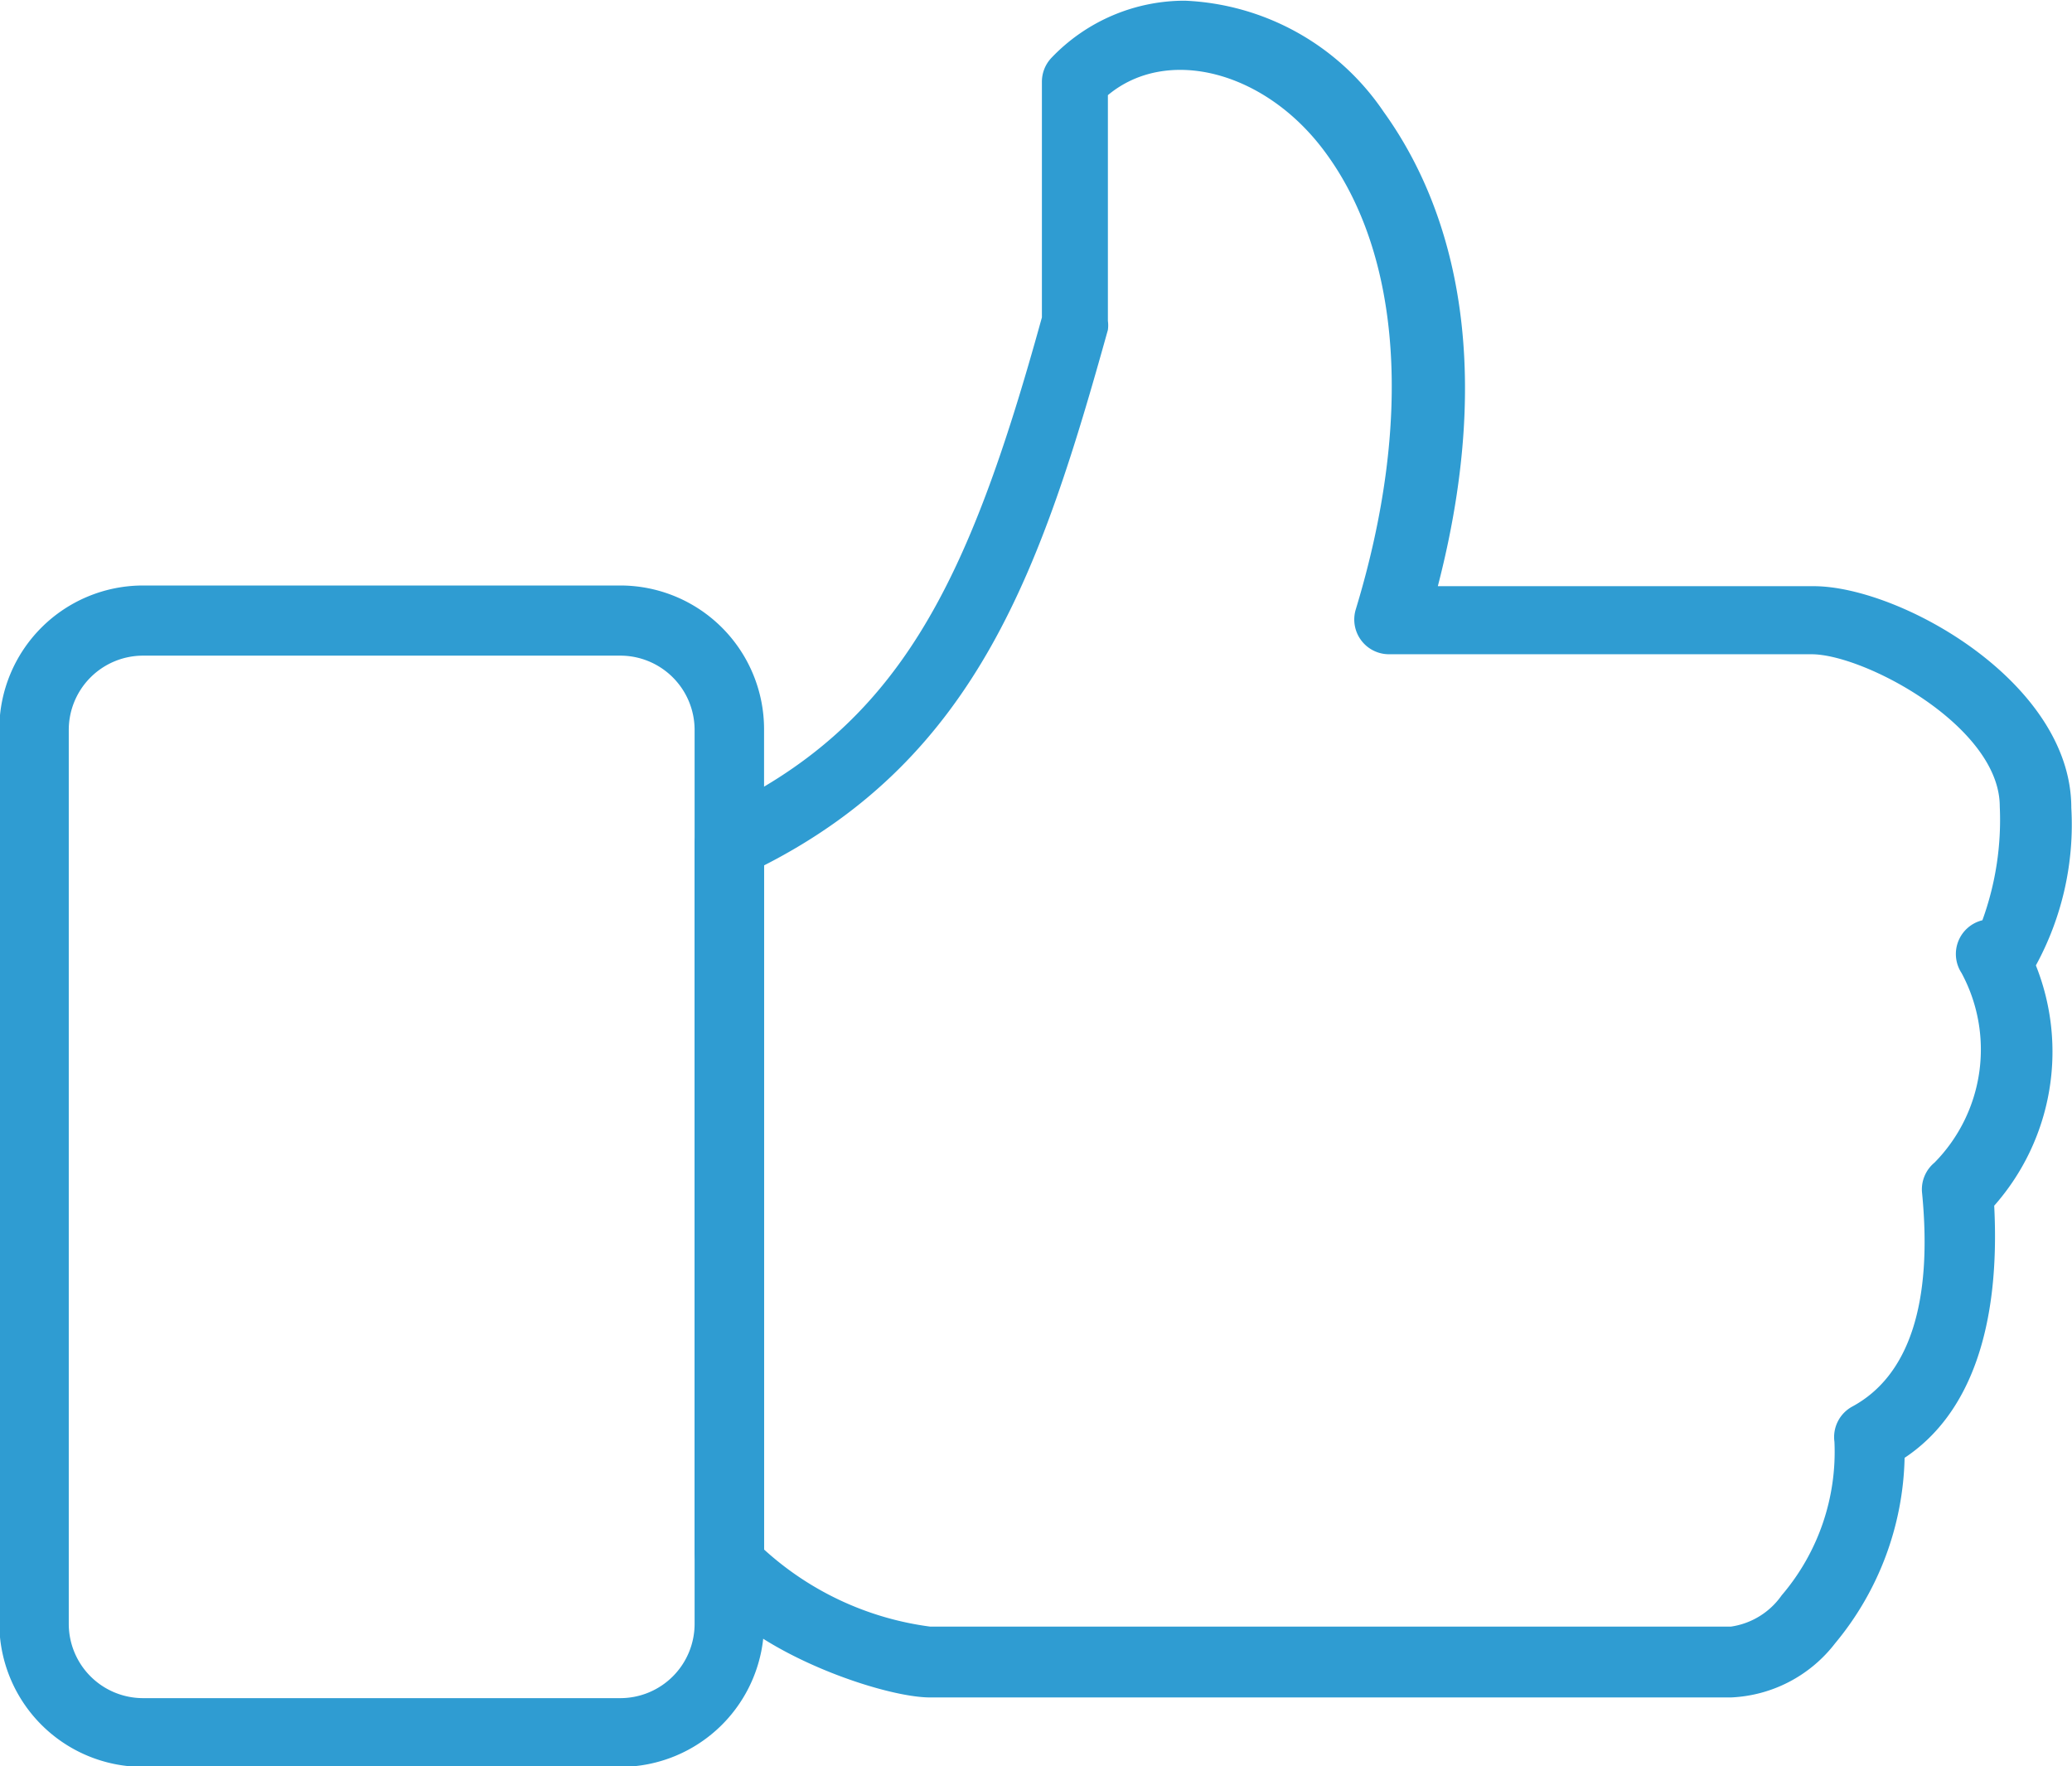 <svg id="icon" xmlns="http://www.w3.org/2000/svg" viewBox="0 0 29.83 25.43"><defs><style>.cls-1{fill:#2f9cd2;}</style></defs><title>Thumb</title><path class="cls-1" d="M805.92,7102.17H794.39c-0.83,0-3.39-.95-3.39-2.11v-10.18a0.5,0.5,0,0,1,.29-0.45c2.66-1.24,3.65-3.29,4.71-7.13v-3.39a0.5,0.5,0,0,1,.14-0.35,2.65,2.65,0,0,1,1.92-.82,3.64,3.64,0,0,1,2.86,1.6c0.72,1,1.74,3.12.78,6.83h5.41c1.24,0,3.71,1.38,3.71,3.19a4.23,4.23,0,0,1-.51,2.27,3.35,3.35,0,0,1-.6,3.46c0.09,1.74-.34,3-1.29,3.63a4.32,4.32,0,0,1-1,2.67A2,2,0,0,1,805.92,7102.17Zm-13.92-12v9.87a4.4,4.4,0,0,0,2.39,1.11h11.53a1.08,1.08,0,0,0,.73-0.45,3.18,3.18,0,0,0,.76-2.21,0.5,0.5,0,0,1,.26-0.51c0.81-.44,1.16-1.48,1-3.09a0.5,0.5,0,0,1,.18-0.42,2.32,2.32,0,0,0,.39-2.73,0.5,0.5,0,0,1,.3-0.76,4.23,4.23,0,0,0,.25-1.64c0-1.15-1.95-2.19-2.71-2.19H801a0.5,0.5,0,0,1-.48-0.65c0.82-2.7.66-5.1-.45-6.59-0.86-1.16-2.27-1.52-3.12-.81v3.25a0.49,0.49,0,0,1,0,.13C796,7085.89,795.08,7088.62,792,7090.19Z" transform="translate(-781 -7077.73)"/><path class="cls-1" d="M789.93,7103.17h-6.87a2.07,2.07,0,0,1-2.07-2.07v-12.87a2.07,2.07,0,0,1,2.07-2.07h6.87a2.07,2.07,0,0,1,2.07,2.07v12.87A2.07,2.07,0,0,1,789.93,7103.17Zm-6.87-16a1.07,1.07,0,0,0-1.07,1.07v12.87a1.07,1.07,0,0,0,1.07,1.07h6.87a1.07,1.07,0,0,0,1.07-1.07v-12.87a1.07,1.07,0,0,0-1.07-1.07h-6.87Z" transform="translate(-781 -7077.73)"/></svg>